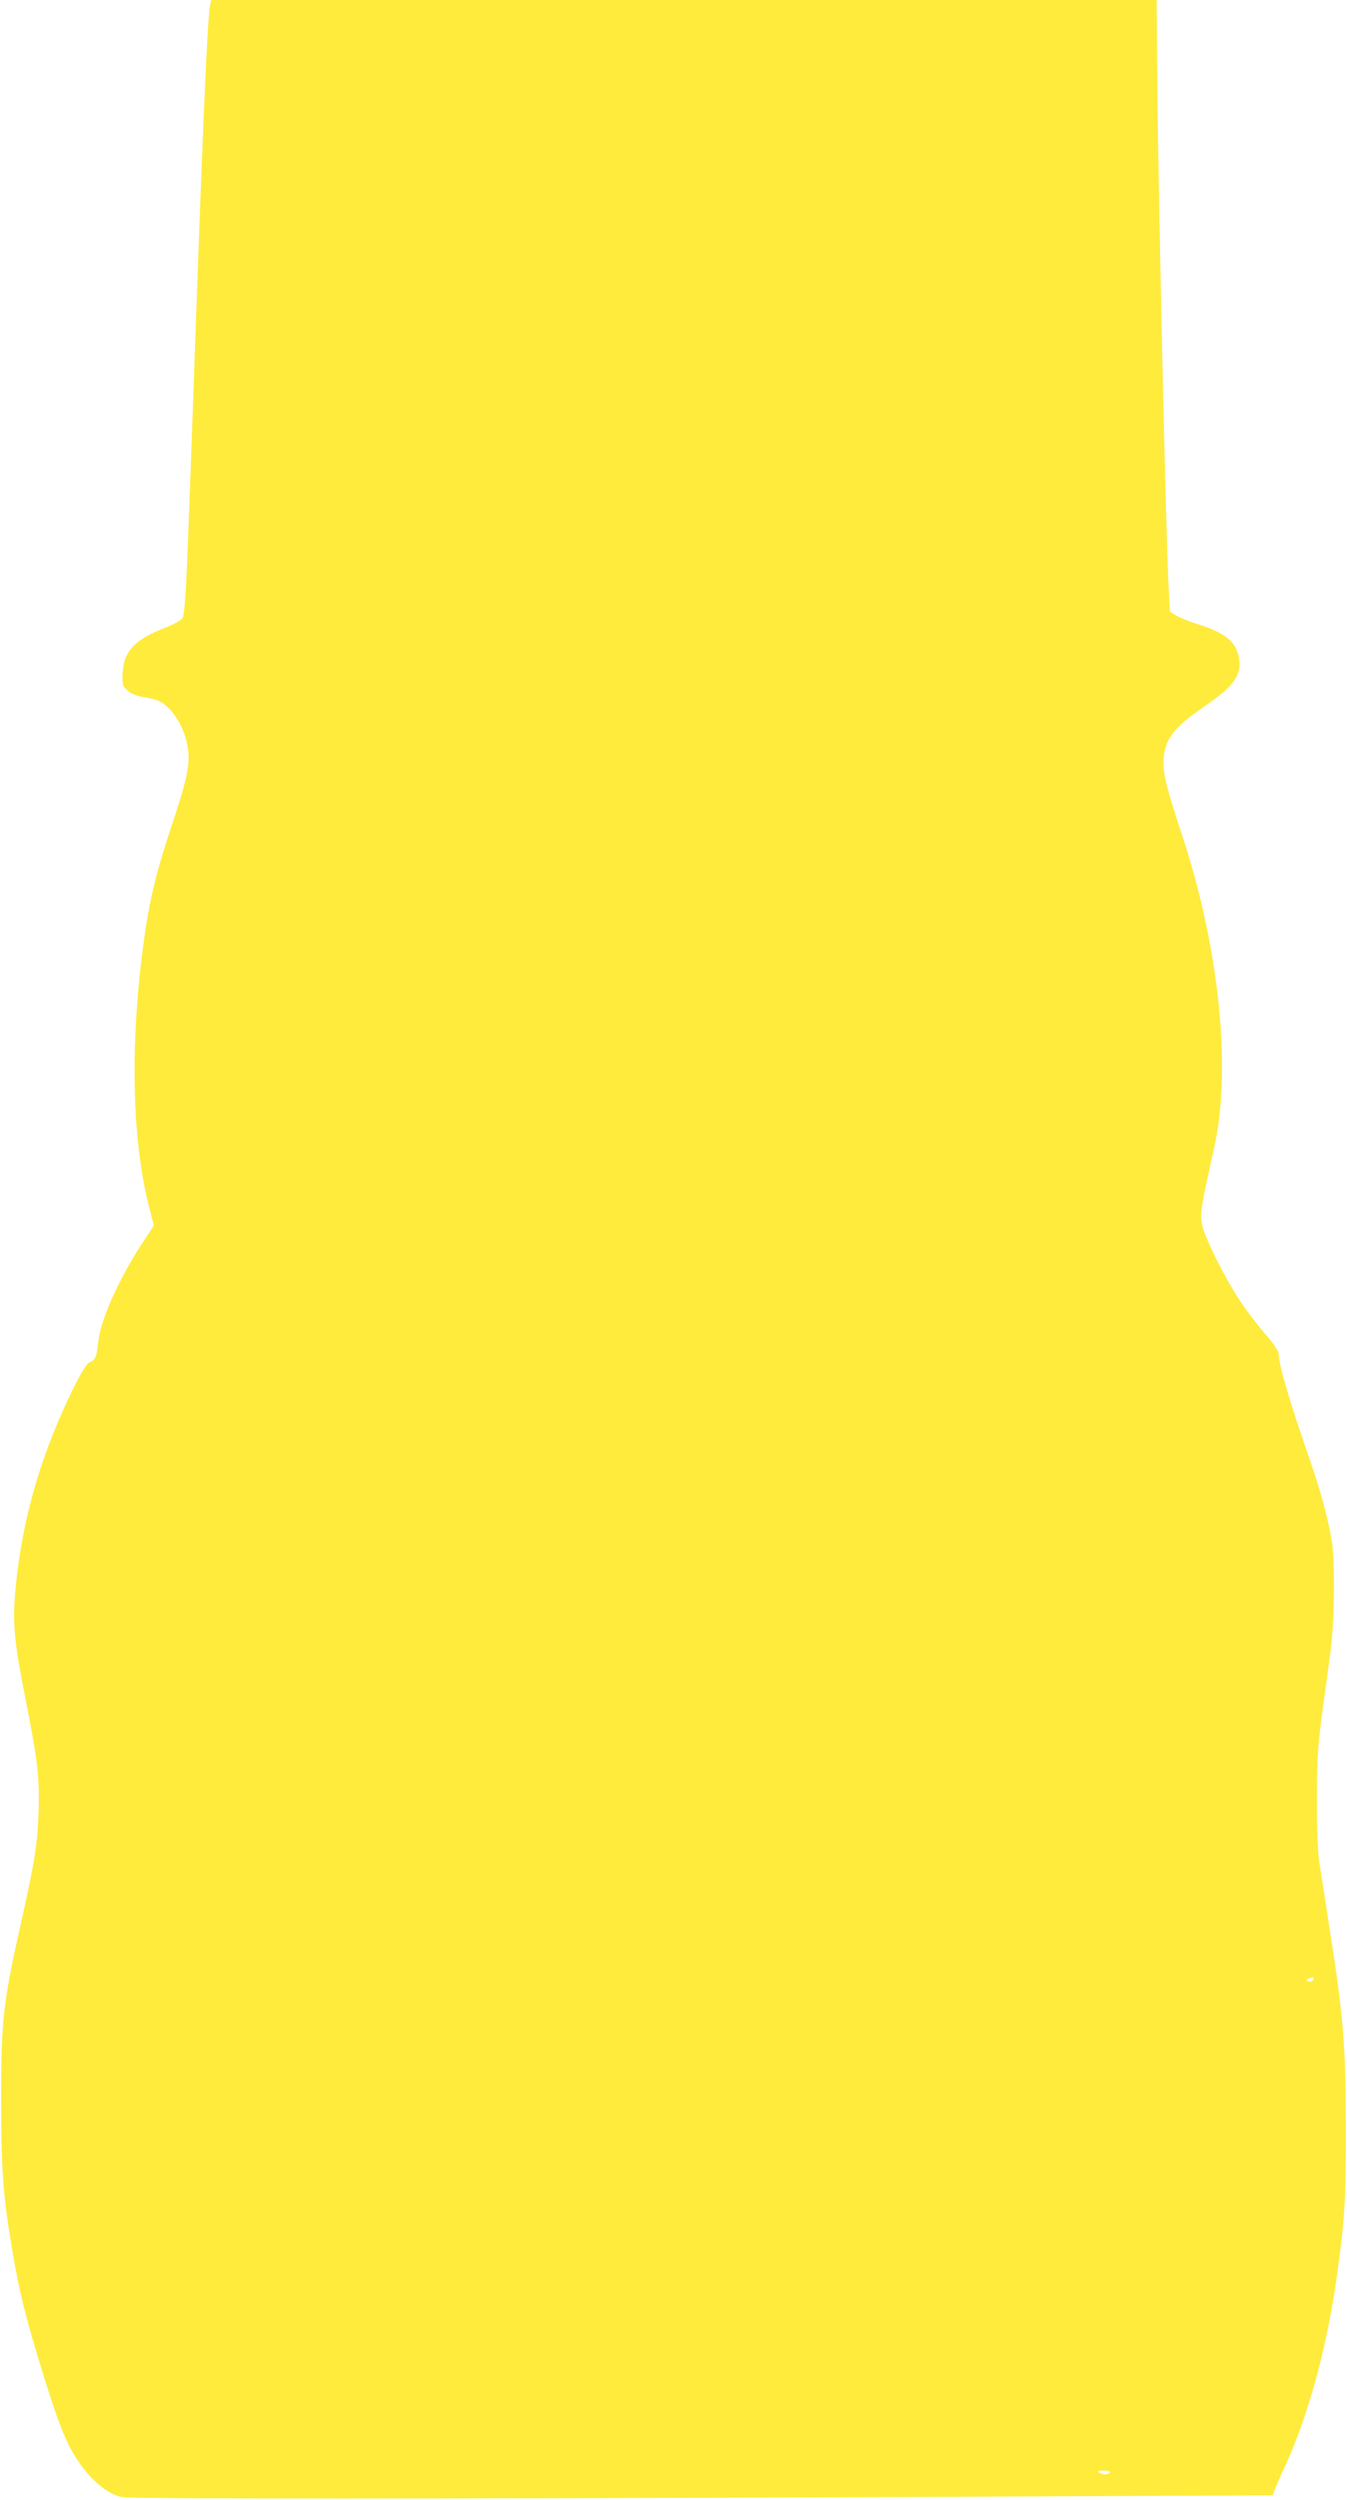 <?xml version="1.0" standalone="no"?>
<!DOCTYPE svg PUBLIC "-//W3C//DTD SVG 20010904//EN"
 "http://www.w3.org/TR/2001/REC-SVG-20010904/DTD/svg10.dtd">
<svg version="1.0" xmlns="http://www.w3.org/2000/svg"
 width="690pt" height="1280pt" viewBox="0 0 690 1280"
 preserveAspectRatio="xMidYMid meet">
<g transform="translate(0,1280) scale(0.1,-0.1)"
fill="#ffeb3b" stroke="none">
<path d="M1076 12773 c-13 -67 -35 -564 -76 -1723 -25 -718 -31 -861 -41
-1120 -8 -187 -15 -281 -24 -295 -7 -11 -46 -33 -86 -48 -159 -61 -216 -122
-221 -236 -2 -58 0 -65 25 -87 15 -13 44 -26 65 -30 20 -3 55 -10 76 -16 71
-18 144 -121 166 -234 17 -88 1 -168 -81 -413 -71 -211 -107 -355 -133 -526
-81 -542 -75 -1065 18 -1426 l24 -94 -55 -84 c-125 -190 -218 -399 -230 -514
-7 -73 -16 -93 -43 -102 -14 -4 -40 -46 -79 -123 -170 -342 -269 -682 -302
-1044 -16 -170 -6 -270 56 -580 59 -295 69 -390 62 -573 -6 -153 -21 -245 -87
-540 -95 -423 -105 -514 -104 -925 0 -356 10 -488 59 -775 31 -182 62 -311
125 -520 80 -265 118 -373 160 -460 72 -146 186 -257 278 -271 68 -10 1571
-10 3879 0 l2012 9 10 26 c5 14 32 76 60 137 116 257 210 603 260 966 39 275
46 387 45 743 0 429 -11 571 -84 1035 -21 135 -44 286 -52 335 -8 56 -13 178
-12 325 0 198 4 267 27 440 16 113 35 259 44 325 19 149 22 453 5 555 -20 119
-58 258 -113 417 -105 302 -159 486 -159 541 0 13 -28 55 -71 104 -39 45 -96
120 -127 167 -80 122 -177 316 -193 384 -13 62 -10 84 61 402 89 400 26 1016
-161 1587 -81 246 -99 316 -99 382 1 114 46 177 204 285 158 108 199 164 182
255 -15 81 -72 127 -211 170 -44 14 -94 34 -111 45 l-31 19 -7 129 c-14 282
-54 2048 -58 2615 l-3 388 -2422 0 -2421 0 -6 -27z m5647 -10114 c-6 -6 -17
-8 -24 -3 -9 5 -8 9 7 14 23 9 31 3 17 -11z m-1038 -2519 c-8 -13 -35 -13 -55
0 -11 7 -5 10 23 10 23 0 36 -4 32 -10z"/>
</g>
</svg>
